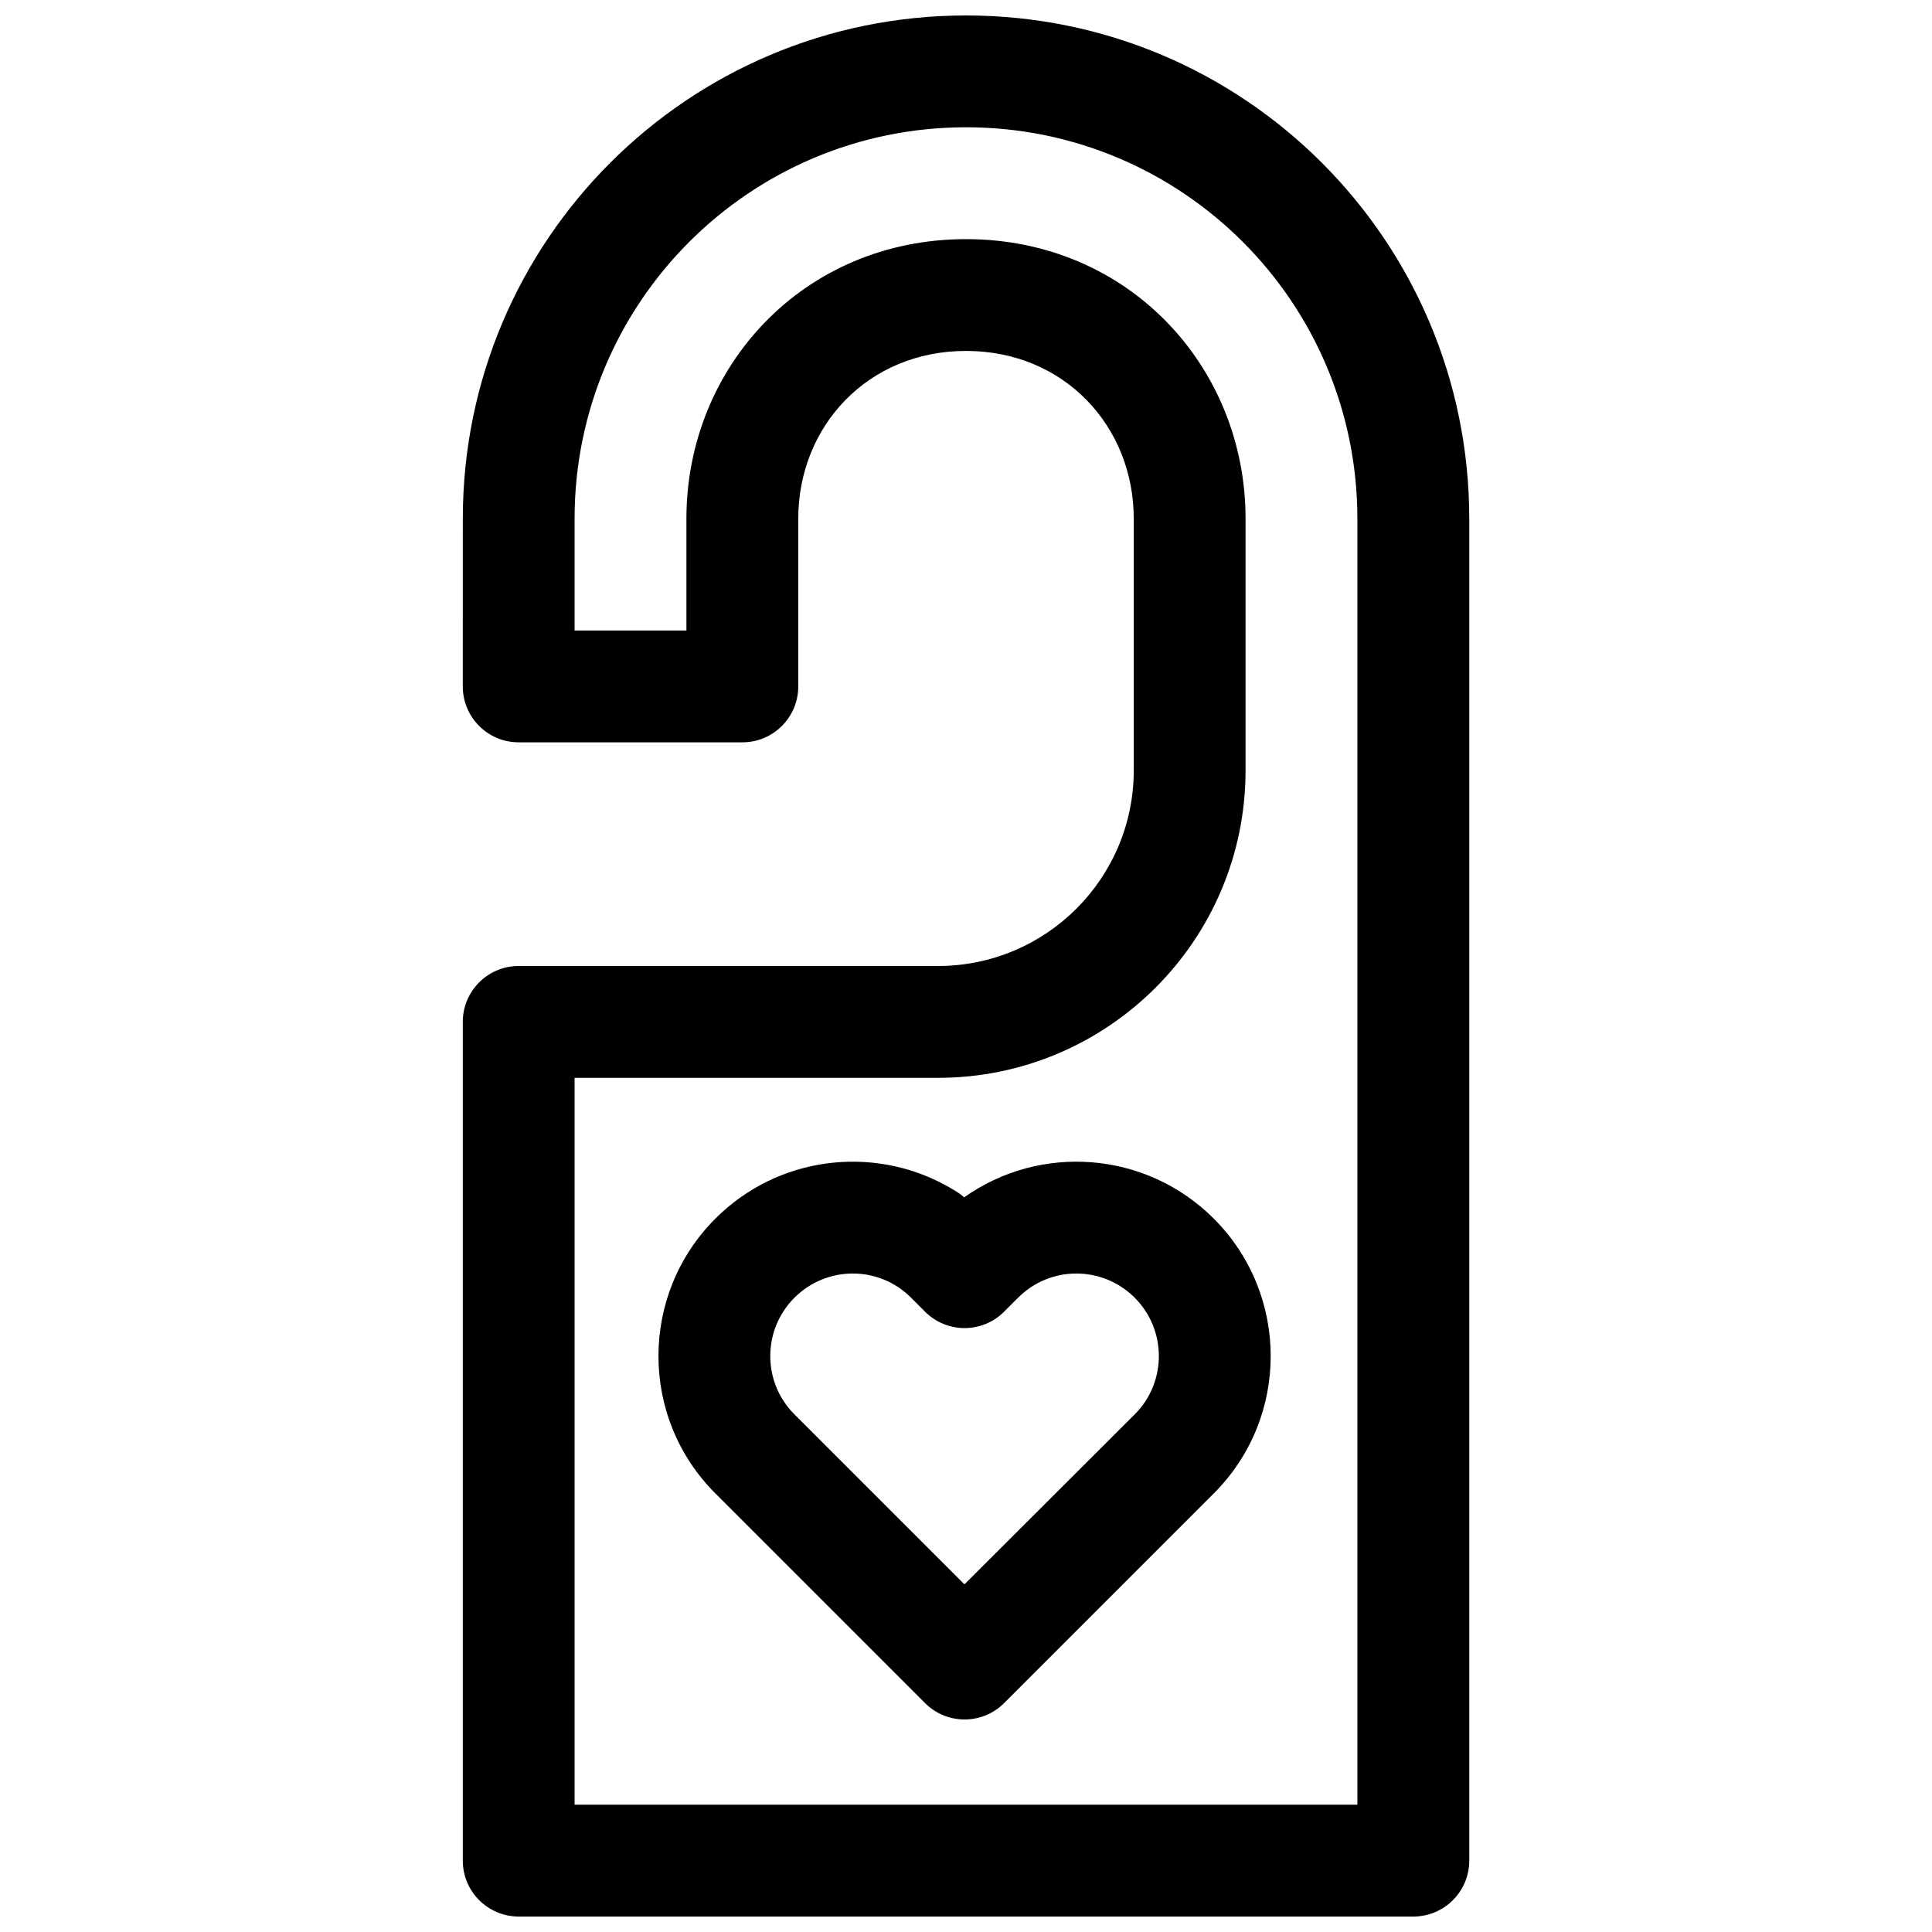 <?xml version="1.0" encoding="UTF-8"?>
<!-- Uploaded to: ICON Repo, www.svgrepo.com, Generator: ICON Repo Mixer Tools -->
<svg width="800px" height="800px" version="1.1" viewBox="144 144 512 512" xmlns="http://www.w3.org/2000/svg">
 <defs>
  <clipPath id="a">
   <path d="m266 148.09h268v503.81h-268z"/>
  </clipPath>
 </defs>
 <g clip-path="url(#a)">
  <path d="m400 177.73c57.312 0 103.72 46.406 103.72 103.77v340.77h-207.45v-192.63h96.277c45.035 0 81.539-36.48 81.539-81.496v-66.68c0-40.242-31.031-74.09-74.09-74.09-43.062 0-74.09 33.848-74.09 74.09v29.633h-29.637v-29.633c0-57.293 46.43-103.73 103.73-103.73zm-133.36 148.18c0 8.184 6.633 14.816 14.82 14.816h59.27c8.184 0 14.816-6.633 14.816-14.816v-44.453c0-24.422 18.367-44.457 44.457-44.457s44.453 20.035 44.453 44.457v66.68c0 28.645-23.23 51.863-51.902 51.863h-111.09c-8.188 0-14.82 6.633-14.82 14.816v222.27c0 8.184 6.633 14.816 14.82 14.816h237.09c8.184 0 14.816-6.633 14.816-14.816v-355.59c0-73.727-59.68-133.4-133.36-133.4-73.664 0-133.36 59.703-133.36 133.36z" fill-rule="evenodd"/>
 </g>
 <path d="m394.68 458.15c-19.535-10.691-44.551-7.754-61.105 8.801-20.082 20.086-20.117 52.703-0.031 72.785l55.602 55.602c5.785 5.785 15.168 5.785 20.953 0l55.602-55.602c20.086-20.082 20.051-52.699-0.031-72.785-18.027-18.023-46.078-19.91-66.172-5.629 0 0-0.625-0.875-4.816-3.172zm15.418 33.461 3.738-3.738c8.516-8.516 22.336-8.504 30.875 0.035 8.52 8.52 8.535 22.371 0.031 30.875l-45.156 45.086-45.086-45.086c-8.504-8.504-8.488-22.355 0.031-30.875 8.539-8.539 22.359-8.551 30.875-0.035l3.738 3.738c5.785 5.789 15.168 5.789 20.953 0z" fill-rule="evenodd"/>
</svg>